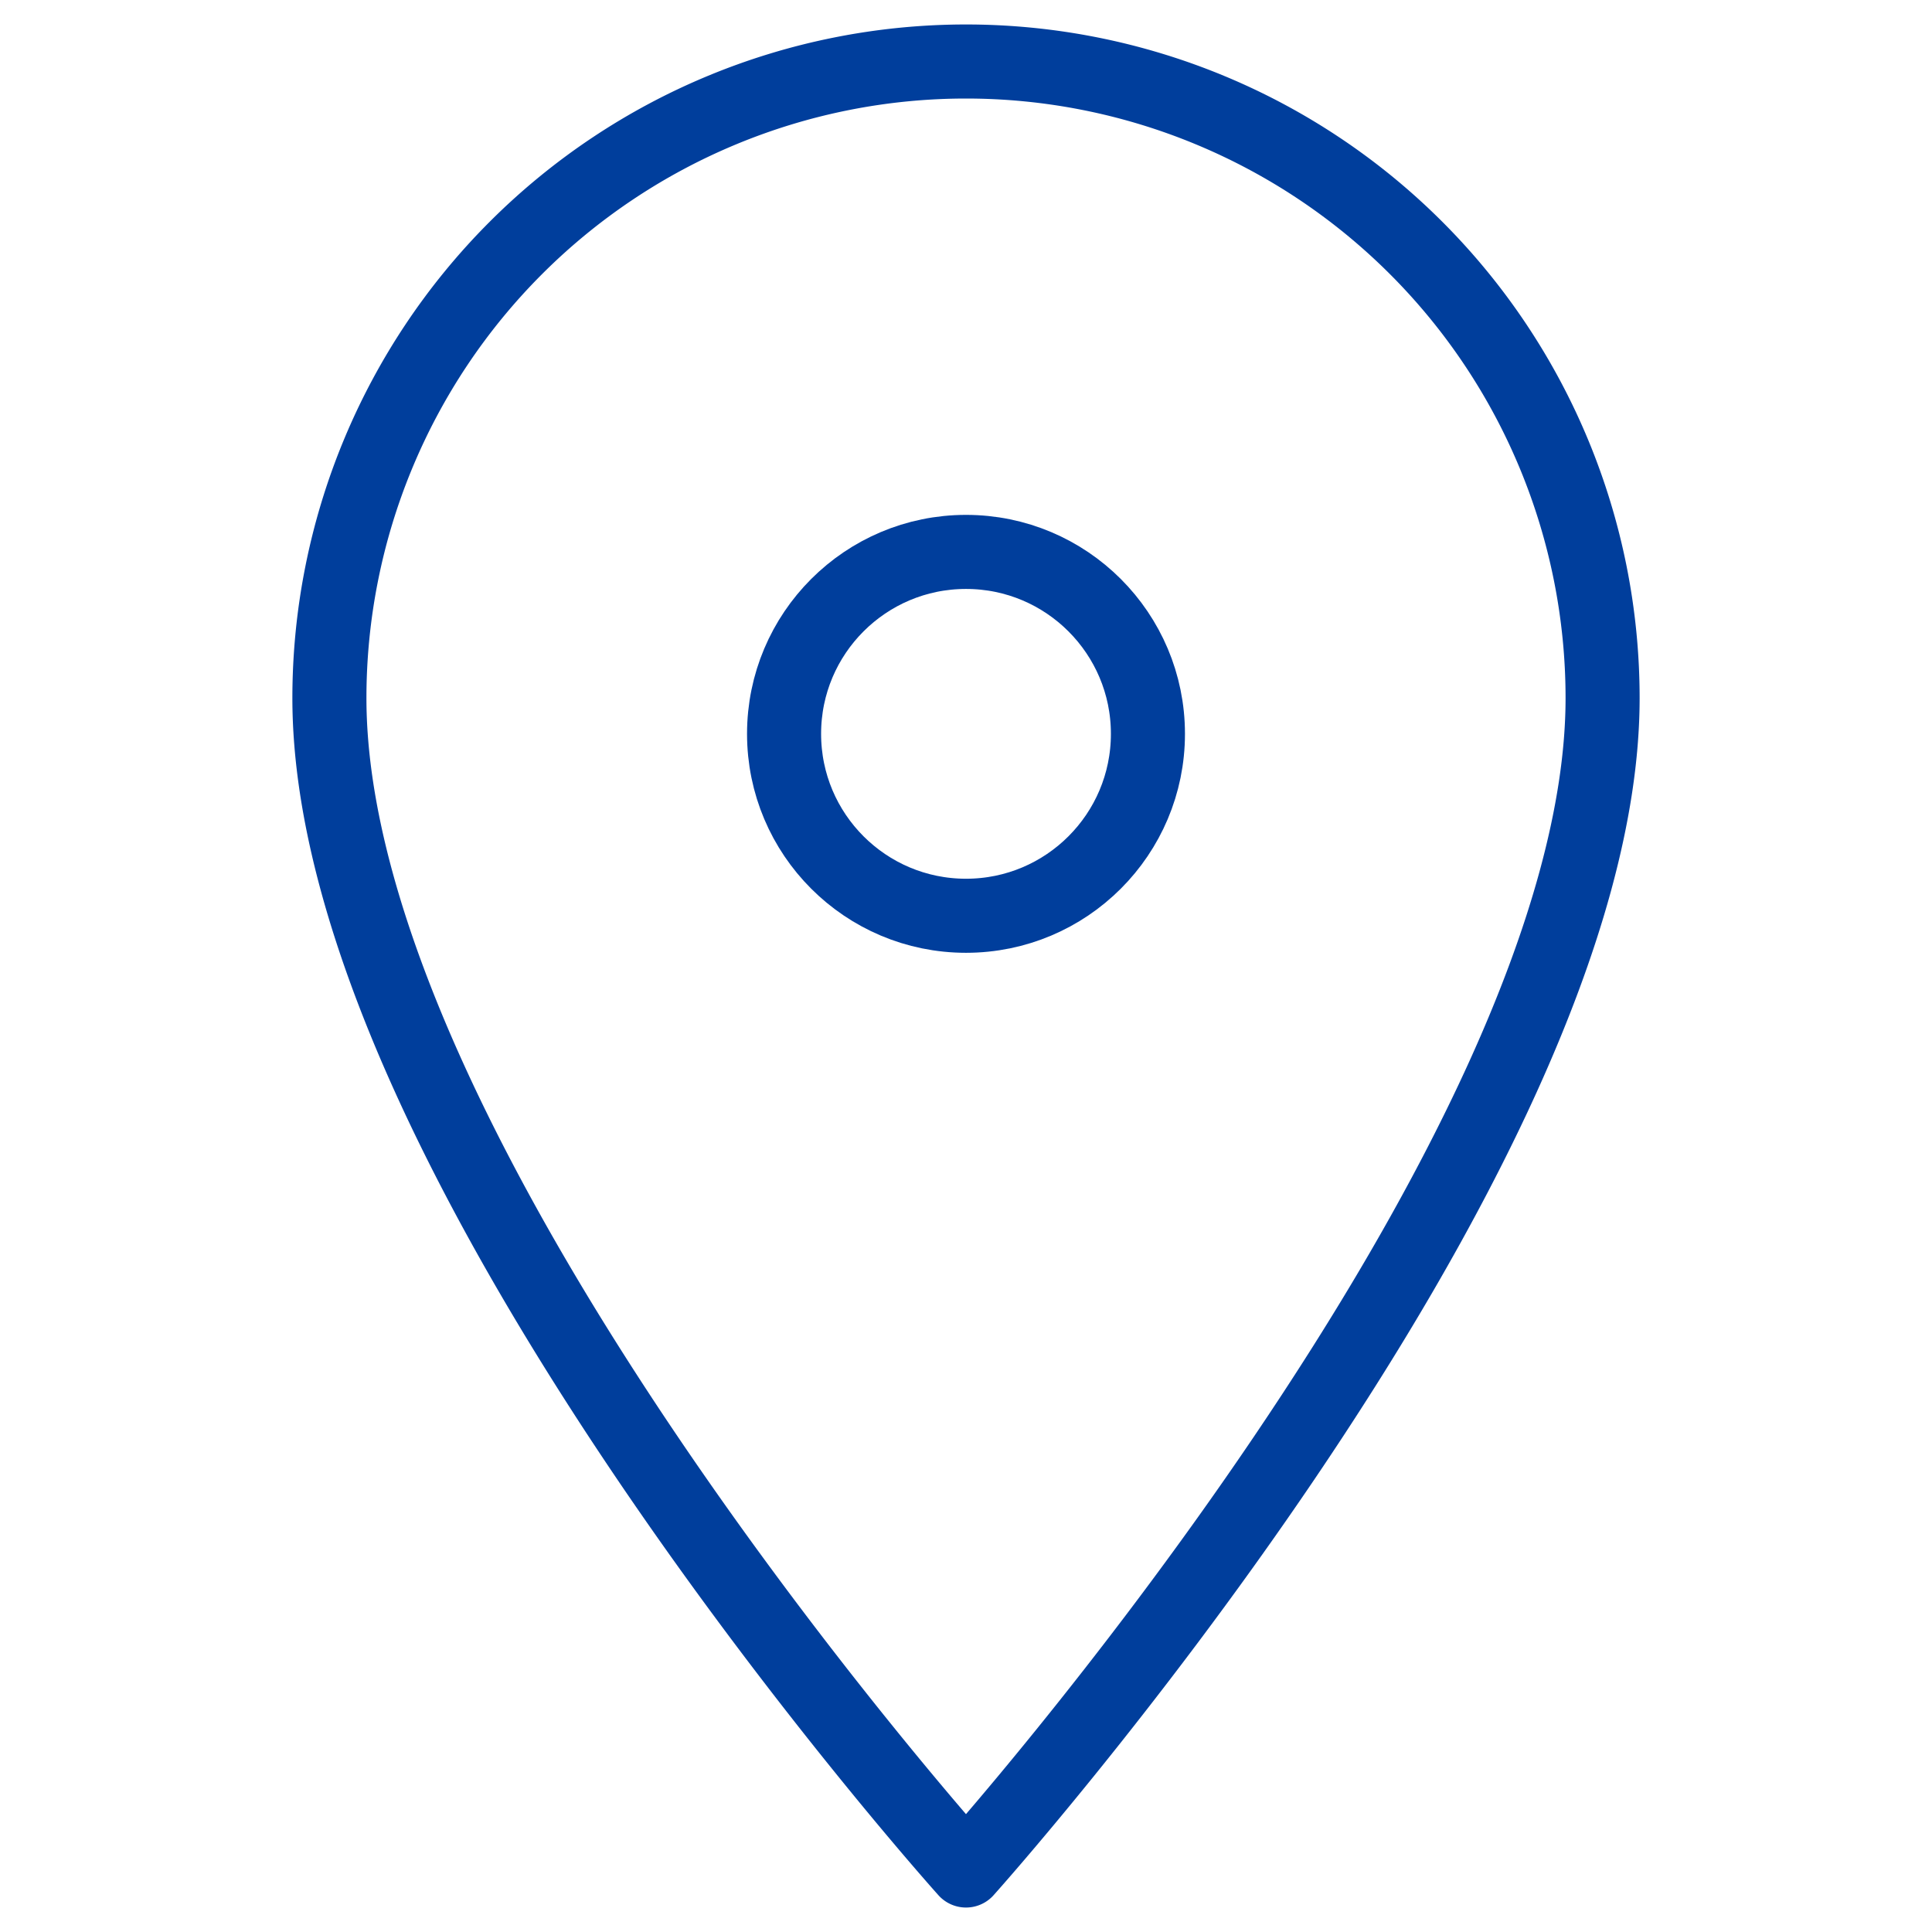<svg xmlns="http://www.w3.org/2000/svg" viewBox="0 0 60 60"><defs><style>.cls-1,.cls-2{fill:none;}.cls-1{stroke:#003e9c;stroke-linecap:round;stroke-linejoin:round;stroke-width:2.3px;}</style></defs><g id="レイヤー_2" data-name="レイヤー 2"><g id="レイヤー_1-2" data-name="レイヤー 1"><path class="cls-1" d="M49.77,21.68C49.77,36.05,30,58.09,30,58.09s-19.77-22-19.77-36.41a19.77,19.77,0,0,1,39.54,0Z"/><circle class="cls-1" cx="30" cy="22.79" r="5.65"/><rect class="cls-2" width="60" height="60"/></g></g></svg>